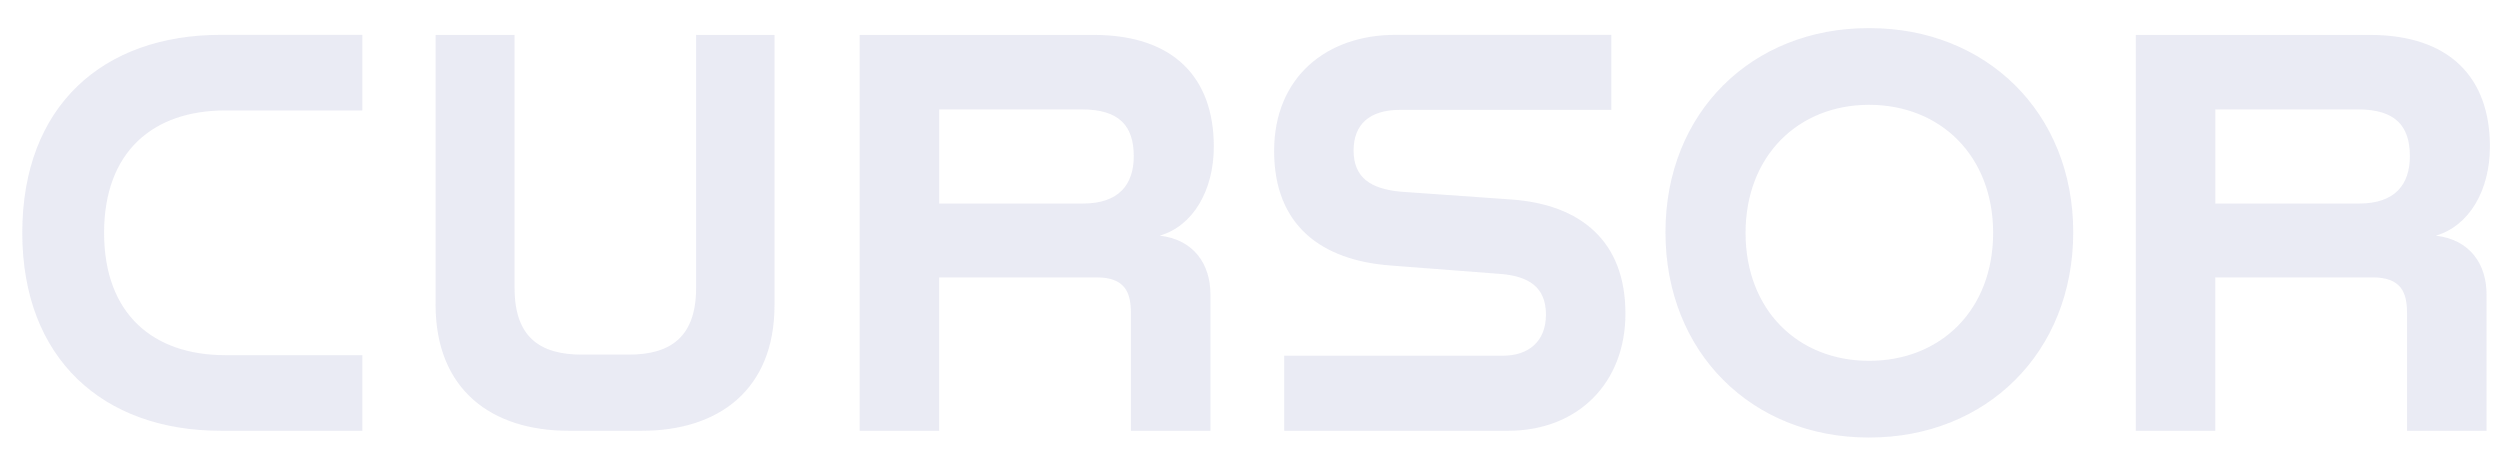 <svg width="117" height="22" viewBox="0 0 117 22" fill="none" xmlns="http://www.w3.org/2000/svg">
<g opacity="0.7" clip-path="url(#clip0_3442_676)">
<path d="M1.043 10.896C1.043 4.958 4.818 1.631 10.334 1.631H16.957V5.169H10.544C7.167 5.169 4.871 7.096 4.871 10.896C4.871 14.695 7.167 16.622 10.544 16.622H16.957V20.16H10.334C4.818 20.16 1.043 16.782 1.043 10.896ZM20.387 14.249V1.634H24.082V13.483C24.082 15.779 25.27 16.596 27.222 16.596H29.438C31.366 16.596 32.578 15.779 32.578 13.483V1.634H36.247V14.276C36.247 18.262 33.609 20.16 30.045 20.16H26.614C23.025 20.16 20.385 18.259 20.385 14.249H20.387ZM40.232 1.634H51.184C54.932 1.634 56.806 3.639 56.806 6.859C56.806 8.917 55.829 10.581 54.273 11.029C55.882 11.213 56.648 12.375 56.648 13.774V20.16H52.927V14.644C52.927 13.667 52.636 12.981 51.317 12.981H43.953V20.16H40.232V1.634ZM50.684 9.526C52.374 9.526 53.06 8.629 53.06 7.31C53.06 5.884 52.374 5.12 50.633 5.12H43.956V9.528H50.686L50.684 9.526ZM60.104 16.649H70.319C71.56 16.649 72.351 15.963 72.351 14.722C72.351 13.429 71.533 12.928 70.239 12.821L65.091 12.426C61.845 12.188 59.629 10.552 59.629 7.067C59.629 3.61 62.083 1.631 65.302 1.631H75.41V5.142H65.513C64.088 5.142 63.348 5.828 63.348 7.043C63.348 8.309 64.141 8.837 65.54 8.97L70.765 9.339C73.958 9.577 76.07 11.267 76.07 14.671C76.07 17.944 73.827 20.16 70.581 20.16H60.102V16.649H60.104ZM77.944 10.869C77.944 5.247 82.007 1.316 87.445 1.316H87.499C92.935 1.316 97.027 5.249 97.027 10.869C97.027 16.516 92.937 20.475 87.499 20.475H87.445C82.01 20.475 77.944 16.516 77.944 10.869ZM87.472 16.887C90.823 16.887 93.279 14.511 93.279 10.896C93.279 7.308 90.825 4.905 87.472 4.905C84.146 4.905 81.692 7.308 81.692 10.896C81.692 14.511 84.146 16.887 87.472 16.887ZM99.954 1.634H110.905C114.654 1.634 116.528 3.639 116.528 6.859C116.528 8.917 115.551 10.581 113.994 11.029C115.604 11.213 116.37 12.375 116.37 13.774V20.16H112.649V14.644C112.649 13.667 112.358 12.981 111.038 12.981H103.675V20.16H99.954V1.634ZM110.406 9.526C112.095 9.526 112.782 8.629 112.782 7.31C112.782 5.884 112.095 5.12 110.355 5.12H103.677V9.528H110.408L110.406 9.526Z" fill="#E1E2EF"/>
</g>
<defs>
<clipPath id="clip0_3442_676">
<rect width="116.769" height="22" fill="white"/>
</clipPath>
</defs>
</svg>
